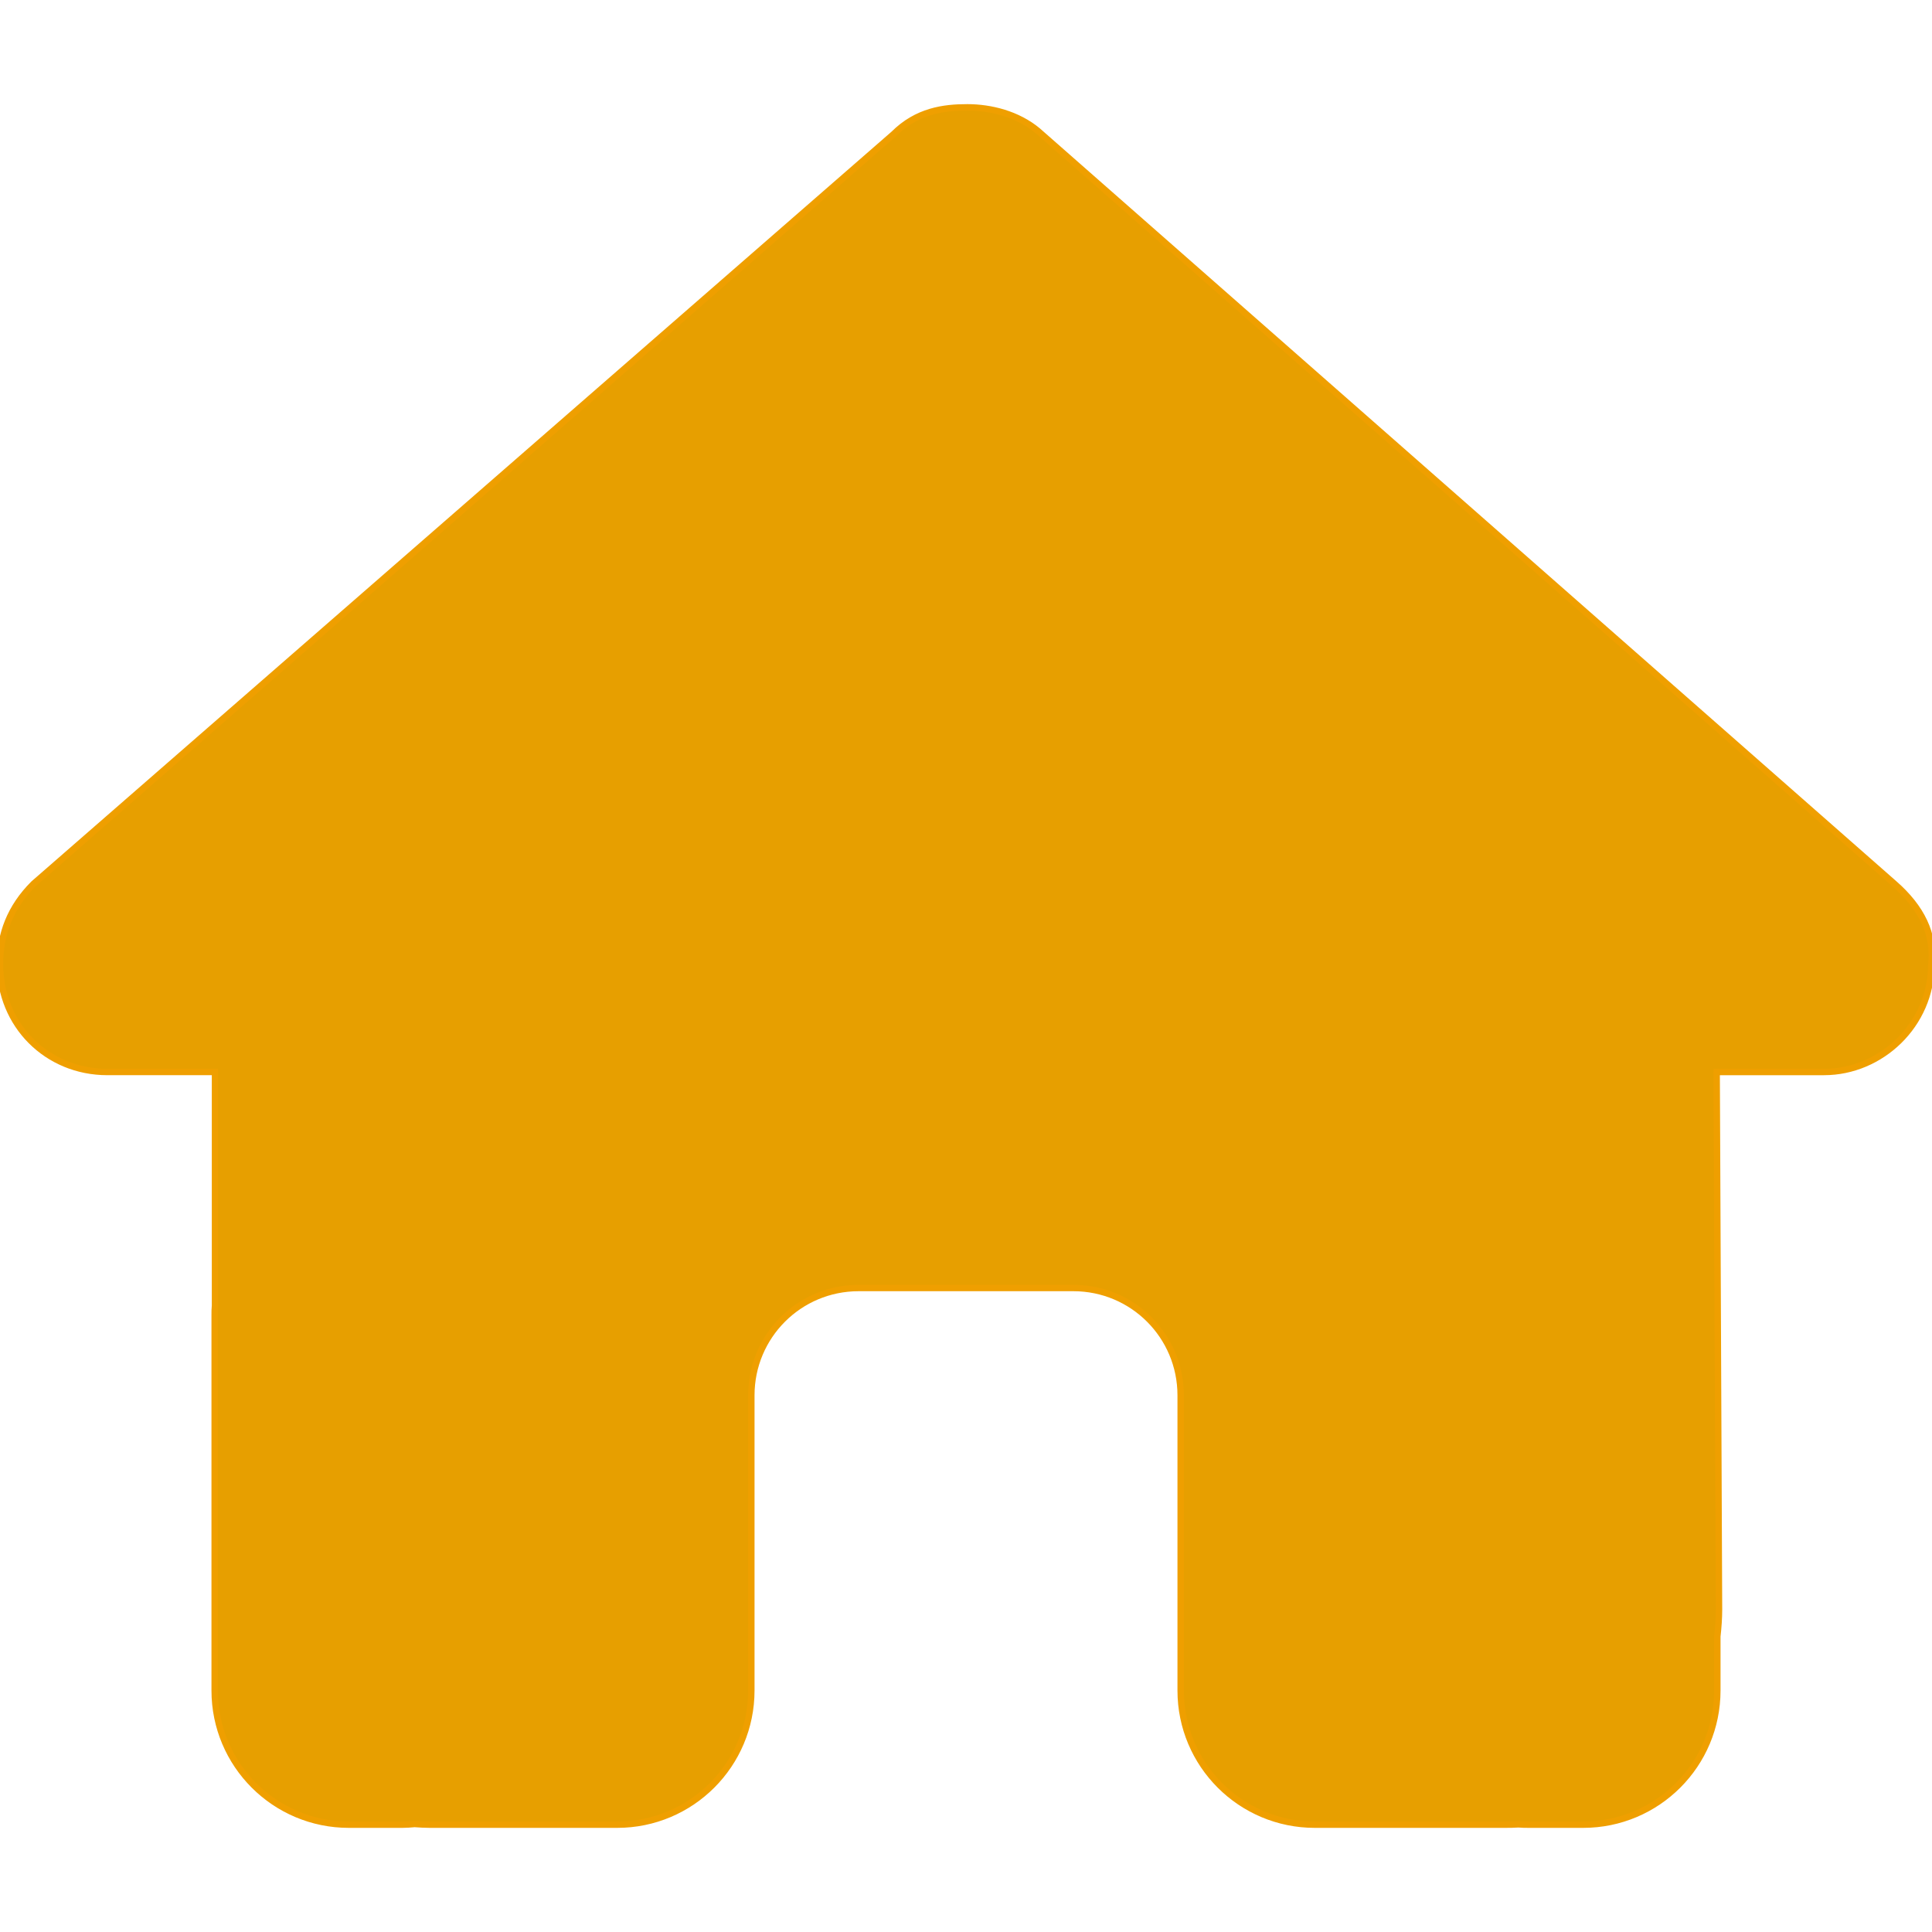 <?xml version="1.0" encoding="utf-8"?>
<!-- Generator: Adobe Illustrator 16.0.3, SVG Export Plug-In . SVG Version: 6.00 Build 0)  -->
<!DOCTYPE svg PUBLIC "-//W3C//DTD SVG 1.1//EN" "http://www.w3.org/Graphics/SVG/1.1/DTD/svg11.dtd">
<svg version="1.1" id="Layer_1" xmlns="http://www.w3.org/2000/svg" xmlns:xlink="http://www.w3.org/1999/xlink" x="0px" y="0px"
	 width="302px" height="302px" viewBox="0 0 302 302" enable-background="new 0 0 302 302" xml:space="preserve">
<path fill="#E79F00" stroke="#EF9F00" stroke-miterlimit="10" d="M301.895,150.738c0,9.438-7.863,16.831-16.777,16.831H268.34
	l0.367,83.994c0,1.415-0.105,2.83-0.263,4.246v8.441c0,11.587-9.385,20.973-20.972,20.973h-8.389c-0.577,0-1.154,0-1.73-0.053
	c-0.734,0.053-1.469,0.053-2.203,0.053h-17.039h-12.584c-11.587,0-20.972-9.386-20.972-20.973v-12.584v-33.555
	c0-9.28-7.497-16.777-16.778-16.777h-33.555c-9.28,0-16.778,7.497-16.778,16.777v33.555v12.584c0,11.587-9.385,20.973-20.972,20.973
	H83.889H67.164c-0.787,0-1.573-0.053-2.359-0.105c-0.629,0.053-1.258,0.105-1.888,0.105h-8.389
	c-11.587,0-20.972-9.386-20.972-20.973v-58.723c0-0.472,0-0.996,0.052-1.468v-36.491h-16.83C7.34,167.568,0,160.228,0,150.738
	c0-4.719,1.573-8.913,5.243-12.583L139.675,20.972c3.67-3.67,7.865-4.194,11.535-4.194c3.67,0,7.864,1.048,11.011,3.67
	l133.907,117.707C300.322,141.825,302.42,146.019,301.895,150.738z"/>
</svg>
